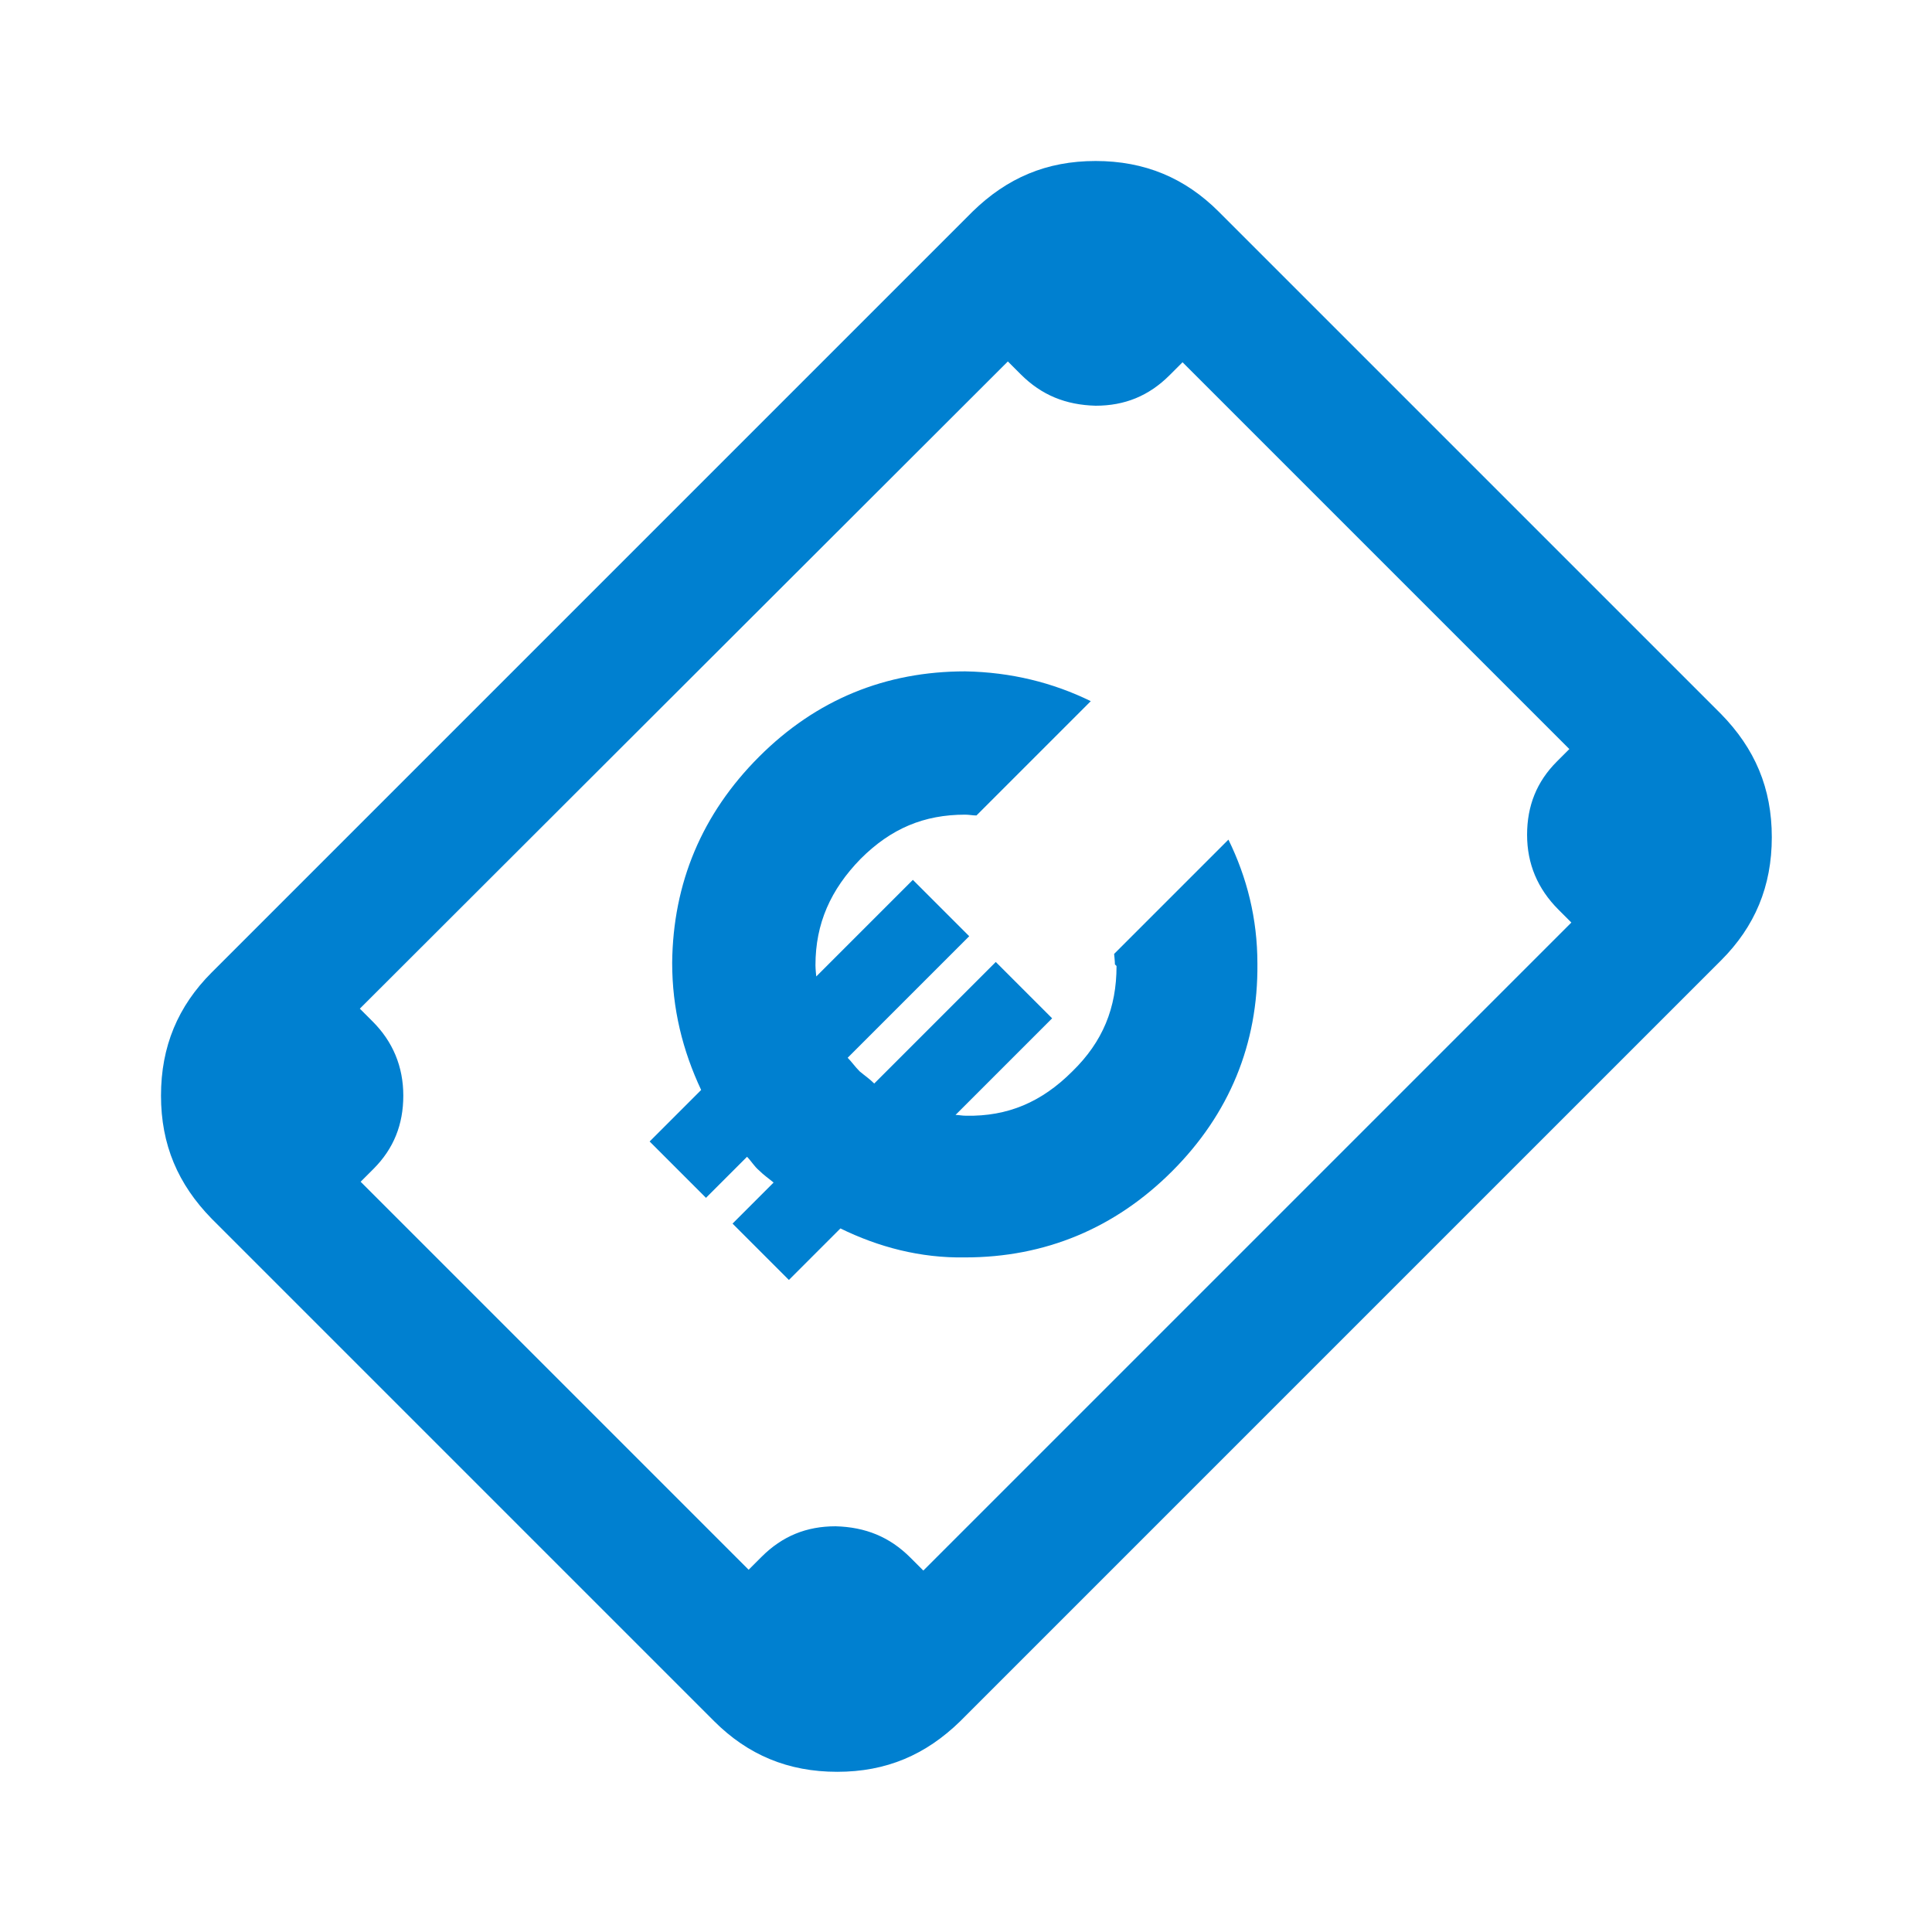 <?xml version="1.0" encoding="UTF-8"?>
<svg id="Iconen" xmlns="http://www.w3.org/2000/svg" viewBox="0 0 24 24">
  <defs>
    <style>
      .cls-1 {
        fill: #0080d0;
      }
    </style>
  </defs>
  <path class="cls-1" d="M12.08,2.63L2.63,12.08c-.42.42-.63.92-.63,1.53s.21,1.1.63,1.53l6.24,6.24c.42.42.92.63,1.53.63s1.1-.21,1.53-.63l9.45-9.45c.42-.42.63-.92.63-1.53s-.21-1.1-.63-1.53l-6.24-6.24c-.42-.42-.92-.63-1.53-.63s-1.1.21-1.53.63ZM19.5,9.3l-.16.16c-.25.25-.37.55-.37.91s.13.67.39.93l.16.16-8.05,8.05-.16-.16c-.26-.26-.56-.38-.93-.39-.36,0-.66.12-.92.38l-.16.16-4.82-4.82.16-.16c.25-.25.37-.55.37-.91s-.13-.67-.38-.92l-.16-.16L12.52,4.49l.16.16c.26.26.56.38.93.39.36,0,.66-.12.92-.38l.16-.16,4.82,4.82h0Z"/>
  <path class="cls-1" d="M13.87,12c0,.52-.17.94-.55,1.31-.38.38-.8.56-1.32.55-.05,0-.09-.01-.13-.01l1.2-1.2-.7-.7-1.51,1.51c-.06-.06-.12-.1-.18-.15-.06-.06-.1-.12-.15-.17l1.51-1.51-.7-.7-1.2,1.2s-.01-.09-.01-.14c0-.52.19-.94.56-1.32.38-.38.79-.55,1.3-.55.05,0,.09.01.14.01l1.42-1.42c-.47-.23-.99-.36-1.56-.37-.99,0-1.85.35-2.56,1.06-.71.71-1.07,1.57-1.08,2.56,0,.57.13,1.09.36,1.58l-.64.64.7.7.51-.51c.05.05.09.12.15.17.06.06.12.1.18.15l-.51.51.7.7.64-.64c.47.23.99.37,1.55.36.99,0,1.86-.36,2.57-1.07.71-.71,1.07-1.58,1.06-2.58,0-.56-.13-1.07-.36-1.54l-1.42,1.42s.01.09.01.13Z"/>
</svg>